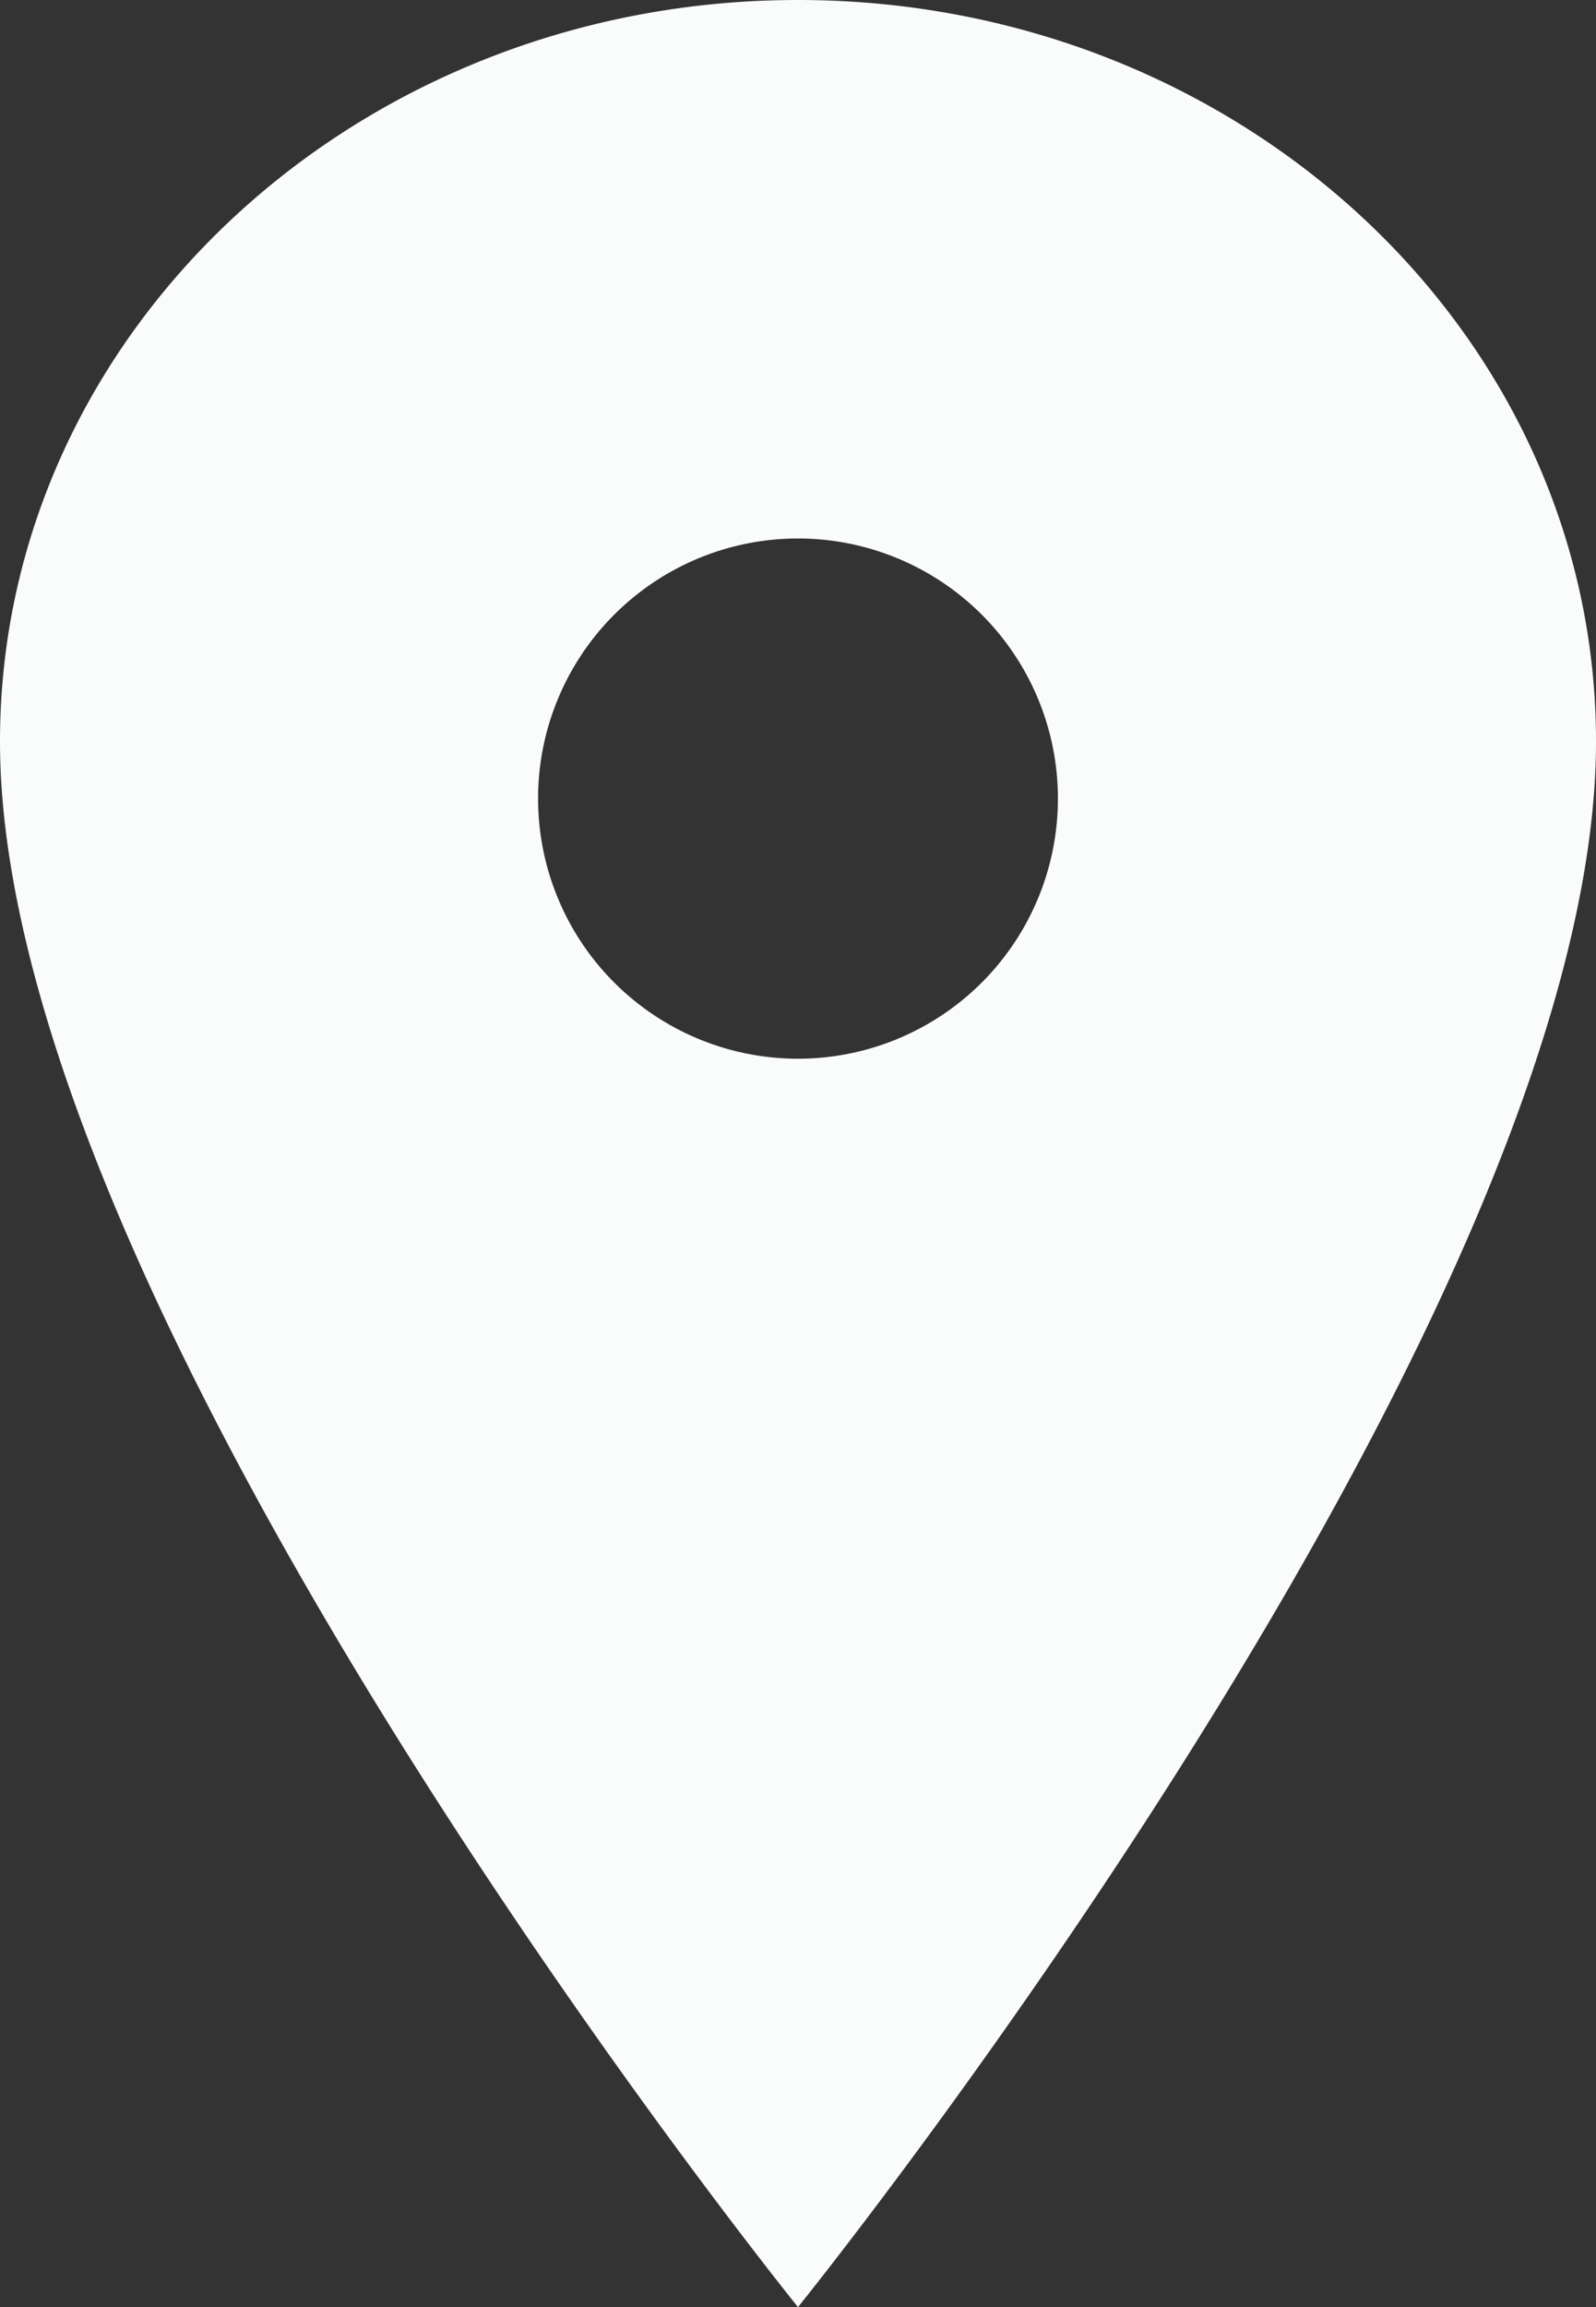 <svg xmlns="http://www.w3.org/2000/svg" width="33.71" height="48.693" viewBox="0 0 33.71 48.693">
  <rect x="0" y="0" width="33.71" height="48.693" fill="#333333" stroke="none"/>
  <path id="local" d="M24.73,3.375c-9.305,0-16.855,7.011-16.855,15.65C7.875,31.2,24.73,52.068,24.73,52.068S41.585,31.2,41.585,19.025C41.585,10.386,34.036,3.375,24.73,3.375Zm0,22.345a5.49,5.49,0,1,1,5.49-5.49A5.49,5.49,0,0,1,24.73,25.72Z" transform="translate(-7.875 -3.375)" fill="#fafcfc"/>
</svg>
